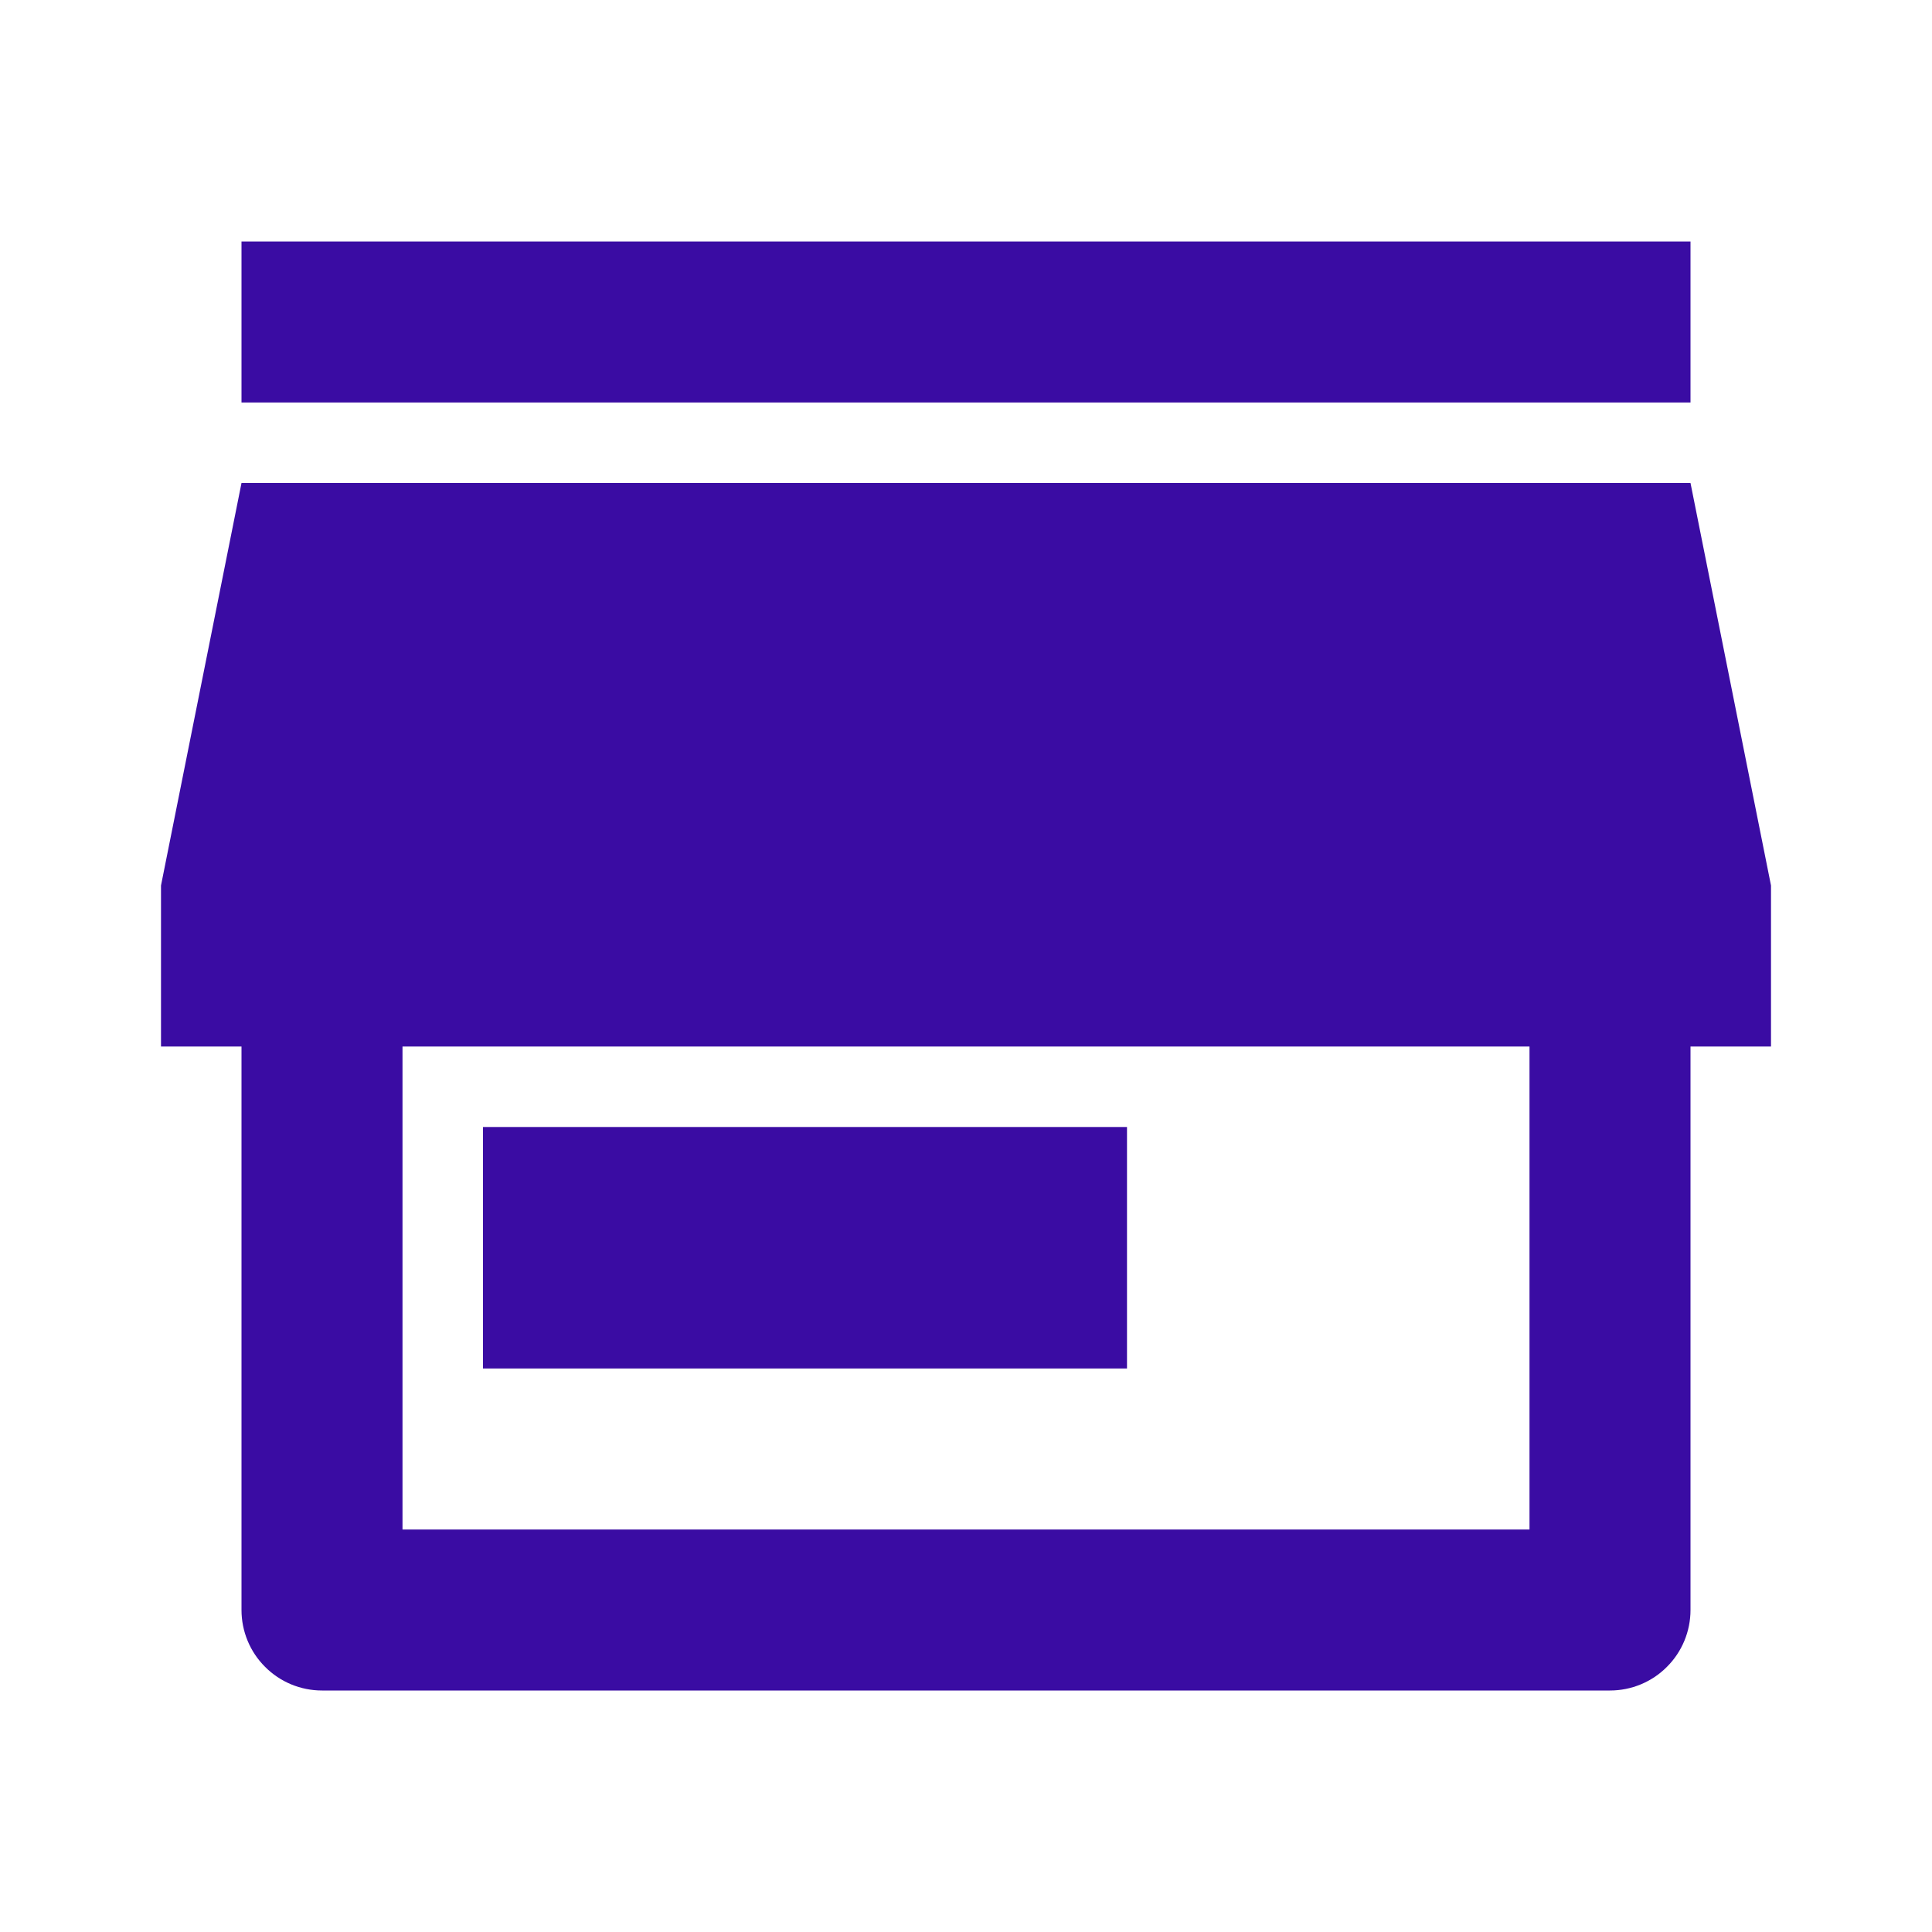 <svg width="18" height="18" viewBox="0 0 18 18" fill="none" xmlns="http://www.w3.org/2000/svg">
<path d="M15.75 9.75V15C15.75 15.199 15.671 15.39 15.53 15.53C15.39 15.671 15.199 15.75 15 15.75H3C2.801 15.75 2.61 15.671 2.47 15.53C2.329 15.39 2.25 15.199 2.25 15V9.75H1.5V8.25L2.25 4.5H15.75L16.5 8.25V9.75H15.75ZM3.75 9.75V14.25H14.25V9.75H3.75ZM4.5 10.5H10.5V12.75H4.5V10.5ZM2.25 2.25H15.75V3.75H2.25V2.25Z" fill="#3A0CA3"/>
</svg>
